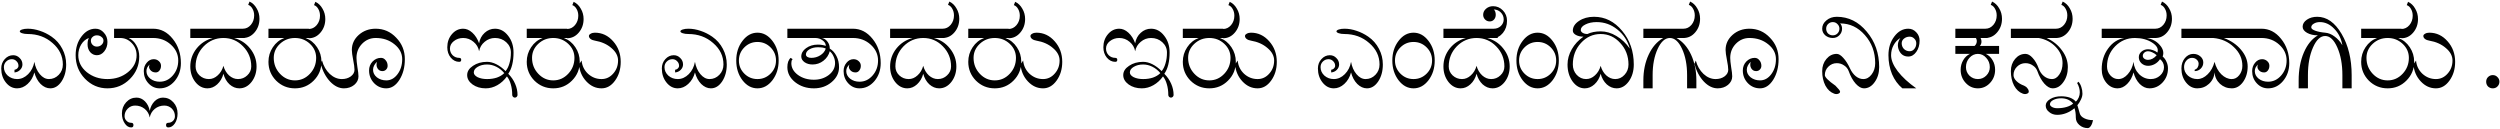 <svg width="1415" height="73" viewBox="0 0 1415 73" fill="none" xmlns="http://www.w3.org/2000/svg">
<path d="M0.7 38.75C0.7 36.7 1.35 34.95 2.65 33.5C4 32 5.6 31.25 7.45 31.25C8.9 31.25 10.125 31.775 11.125 32.825C12.175 33.825 12.7 35.05 12.7 36.5C12.7 37.65 12.25 38.675 11.35 39.575C10.5 40.425 9.45 40.9 8.2 41V39.5C8.85 39.4 9.375 39.15 9.775 38.75C10.225 38.3 10.45 37.8 10.45 37.25C10.45 36.2 10.075 35.325 9.325 34.625C8.625 33.875 7.75 33.5 6.7 33.5C5.45 33.5 4.375 33.95 3.475 34.85C2.625 35.7 2.2 36.75 2.2 38C2.2 39.85 2.925 41.45 4.375 42.8C5.875 44.1 7.65 44.75 9.7 44.75C12 44.75 14.075 43.825 15.925 41.975C17.775 40.125 18.95 37.8 19.45 35C19.95 37.8 20.975 40.125 22.525 41.975C24.075 43.825 25.8 44.75 27.7 44.75C29.85 44.75 31.7 43.95 33.25 42.35C34.8 40.75 35.575 38.8 35.575 36.5C35.575 31.75 33.625 27.7 29.725 24.35C25.875 20.95 21.2 19.25 15.7 19.25C14.45 19.25 13.375 19.1 12.475 18.8C11.625 18.5 11.2 18.15 11.2 17.75C11.2 17.35 11.625 17 12.475 16.7C13.375 16.4 14.45 16.25 15.7 16.25C18 16.25 20.3 16.65 22.6 17.45C24.9 18.2 27.1 19.3 29.2 20.75C31.8 22.55 33.825 24.85 35.275 27.65C36.725 30.4 37.45 33.35 37.45 36.5C37.45 40.25 36.575 43.45 34.825 46.1C33.075 48.7 30.95 50 28.45 50C26.5 50 24.675 49.175 22.975 47.525C21.325 45.825 20.15 43.65 19.45 41C18.75 43.65 17.475 45.825 15.625 47.525C13.825 49.175 11.85 50 9.7 50C7.2 50 5.075 48.9 3.325 46.7C1.575 44.5 0.7 41.85 0.7 38.75ZM51.439 23C51.439 23.95 51.764 24.75 52.414 25.4C53.064 26.05 53.864 26.375 54.814 26.375C55.864 26.375 56.739 26.05 57.439 25.4C58.189 24.75 58.564 23.95 58.564 23C58.564 22.15 58.189 21.45 57.439 20.9C56.739 20.3 55.864 20 54.814 20C53.864 20 53.064 20.3 52.414 20.9C51.764 21.45 51.439 22.15 51.439 23ZM77.314 31.25C77.314 28.55 76.389 26.25 74.539 24.35C72.739 22.45 70.539 21.5 67.939 21.5H72.064H64.564V16.25H72.064H72.439L72.814 21.5C74.664 22.35 76.114 23.725 77.164 25.625C78.264 27.525 78.814 29.65 78.814 32C78.814 36.95 77.039 41.2 73.489 44.75C69.989 48.25 65.764 50 60.814 50C55.864 50 51.614 48.175 48.064 44.525C44.564 40.875 42.814 36.45 42.814 31.25C42.814 27.1 43.914 23.575 46.114 20.675C48.314 17.725 50.964 16.25 54.064 16.25C55.914 16.25 57.489 17 58.789 18.5C60.139 19.95 60.814 21.7 60.814 23.75C60.814 25.8 60.214 27.575 59.014 29.075C57.864 30.525 56.464 31.25 54.814 31.25C53.364 31.25 52.114 30.675 51.064 29.525C50.064 28.325 49.564 26.9 49.564 25.25C49.564 24.45 49.614 23.75 49.714 23.15C49.864 22.5 50.064 21.95 50.314 21.5C48.514 22.15 47.064 23.375 45.964 25.175C44.864 26.975 44.314 29 44.314 31.25C44.314 35 45.914 38.2 49.114 40.85C52.364 43.45 56.264 44.75 60.814 44.75C65.364 44.75 69.239 43.45 72.439 40.85C75.689 38.2 77.314 35 77.314 31.25ZM70.133 16.25H86.633C90.983 16.25 94.683 18.15 97.733 21.95C100.833 25.75 102.383 30.35 102.383 35.75C102.383 39.7 101.208 43.075 98.858 45.875C96.508 48.625 93.683 50 90.383 50C87.883 50 85.758 49.05 84.008 47.15C82.258 45.25 81.383 42.95 81.383 40.25C81.383 38.4 81.933 36.825 83.033 35.525C84.133 34.175 85.458 33.5 87.008 33.5C88.158 33.5 89.133 33.875 89.933 34.625C90.733 35.325 91.133 36.2 91.133 37.25C91.133 38.3 90.833 39.2 90.233 39.95C89.683 40.65 88.983 41 88.133 41C86.783 41 85.733 40.5 84.983 39.5C84.233 38.5 84.158 37.5 84.758 36.5C84.158 37 83.683 37.575 83.333 38.225C83.033 38.875 82.883 39.55 82.883 40.25C82.883 41.9 83.608 43.325 85.058 44.525C86.558 45.675 88.333 46.25 90.383 46.25C93.283 46.25 95.758 45.075 97.808 42.725C99.858 40.375 100.883 37.55 100.883 34.25C100.883 30.75 99.483 27.75 96.683 25.25C93.933 22.75 90.583 21.5 86.633 21.5H70.133V16.25ZM69.007 64.25C69.007 61.75 69.807 59.625 71.407 57.875C73.007 56.125 74.957 55.25 77.257 55.25C79.057 55.25 80.657 55.95 82.057 57.35C83.457 58.8 84.357 60.6 84.757 62.75C85.157 60.6 86.057 58.8 87.457 57.35C88.857 55.95 90.457 55.25 92.257 55.25C94.557 55.25 96.507 56.125 98.107 57.875C99.707 59.625 100.507 61.75 100.507 64.25C100.507 66.4 100.007 68.25 99.007 69.8C97.957 71.35 96.707 72.125 95.257 72.125C94.407 72.125 93.982 71.675 93.982 70.775C93.982 69.925 94.407 69.5 95.257 69.5C96.307 69.5 97.207 69.125 97.957 68.375C98.657 67.675 99.007 66.8 99.007 65.75C99.007 64.1 98.432 62.675 97.282 61.475C96.082 60.325 94.657 59.75 93.007 59.75C90.957 59.75 89.157 60.375 87.607 61.625C86.057 62.925 85.107 64.55 84.757 66.5C84.407 64.55 83.457 62.925 81.907 61.625C80.357 60.375 78.557 59.75 76.507 59.75C74.857 59.75 73.457 60.325 72.307 61.475C71.107 62.675 70.507 64.1 70.507 65.75C70.507 66.8 70.882 67.675 71.632 68.375C72.332 69.125 73.207 69.5 74.257 69.5C75.107 69.5 75.532 69.925 75.532 70.775C75.532 71.675 75.107 72.125 74.257 72.125C72.807 72.125 71.582 71.35 70.582 69.8C69.532 68.25 69.007 66.4 69.007 64.25ZM107.707 37.625C107.707 33.875 108.882 30.5 111.232 27.5C113.632 24.5 116.707 22.5 120.457 21.5H115.207H107.707V16.25H115.207H138.457V21.5H132.457C136.207 22.5 139.257 24.5 141.607 27.5C144.007 30.5 145.207 33.875 145.207 37.625C145.207 41.025 144.257 43.95 142.357 46.4C140.457 48.8 138.157 50 135.457 50C133.457 50 131.607 49.25 129.907 47.75C128.257 46.2 127.107 44.2 126.457 41.75C125.807 44.2 124.632 46.2 122.932 47.75C121.282 49.25 119.457 50 117.457 50C114.757 50 112.457 48.8 110.557 46.4C108.657 43.95 107.707 41.025 107.707 37.625ZM110.707 37.625C110.707 39.575 111.432 41.25 112.882 42.65C114.382 44.05 116.157 44.75 118.207 44.75C120.057 44.75 121.732 44.05 123.232 42.65C124.782 41.25 125.857 39.45 126.457 37.25C127.057 39.45 128.107 41.25 129.607 42.65C131.157 44.05 132.857 44.75 134.707 44.75C136.757 44.75 138.507 44.05 139.957 42.65C141.457 41.25 142.207 39.575 142.207 37.625C142.207 33.175 140.657 29.375 137.557 26.225C134.507 23.075 130.807 21.5 126.457 21.5C122.107 21.5 118.382 23.075 115.282 26.225C112.232 29.375 110.707 33.175 110.707 37.625ZM143.857 8.75C143.857 7.3 143.532 6.025 142.882 4.925C142.282 3.825 141.482 3.1 140.482 2.75L141.232 0.875C142.932 1.675 144.282 2.975 145.282 4.775C146.332 6.525 146.857 8.475 146.857 10.625C146.857 13.625 145.932 16.2 144.082 18.35C142.282 20.45 140.082 21.5 137.482 21.5V16.25C139.232 16.25 140.732 15.525 141.982 14.075C143.232 12.575 143.857 10.8 143.857 8.75ZM151.945 35C151.945 31.95 152.77 29.2 154.42 26.75C156.07 24.25 158.245 22.5 160.945 21.5H159.445H151.945V16.25H159.445H174.82V21.5H172.945C175.645 22.5 177.82 24.25 179.47 26.75C181.12 29.2 181.945 31.95 181.945 35C181.945 39.15 180.47 42.7 177.52 45.65C174.62 48.55 171.095 50 166.945 50C162.795 50 159.245 48.55 156.295 45.65C153.395 42.7 151.945 39.15 151.945 35ZM154.945 32.75C154.945 36.25 156.12 39.25 158.47 41.75C160.82 44.25 163.645 45.5 166.945 45.5C170.245 45.5 173.07 44.25 175.42 41.75C177.77 39.25 178.945 36.25 178.945 32.75C178.945 29.65 177.77 27 175.42 24.8C173.07 22.6 170.245 21.5 166.945 21.5C163.645 21.5 160.82 22.6 158.47 24.8C156.12 27 154.945 29.65 154.945 32.75ZM181.12 8.9C181.12 7.45 180.795 6.175 180.145 5.075C179.545 3.975 178.745 3.25 177.745 2.9L178.495 1.025C180.195 1.825 181.545 3.125 182.545 4.925C183.595 6.675 184.12 8.625 184.12 10.775C184.12 13.775 183.195 16.35 181.345 18.5C179.545 20.6 177.345 21.65 174.745 21.65V16.4C176.495 16.4 177.995 15.675 179.245 14.225C180.495 12.725 181.12 10.95 181.12 8.9ZM181.519 36.125L182.269 34.25C183.119 37.35 184.569 39.875 186.619 41.825C188.719 43.775 191.019 44.75 193.519 44.75C195.469 44.75 197.144 44.25 198.544 43.25C199.944 42.2 200.644 40.95 200.644 39.5C200.644 38.25 200.394 36.375 199.894 33.875C199.394 31.375 199.144 29.5 199.144 28.25C199.144 24.95 200.444 22.125 203.044 19.775C205.694 17.425 208.894 16.25 212.644 16.25C217.194 16.25 221.069 17.95 224.269 21.35C227.519 24.7 229.144 28.75 229.144 33.5C229.144 38.05 228.119 41.95 226.069 45.2C224.019 48.4 221.544 50 218.644 50C215.944 50 213.644 49.025 211.744 47.075C209.844 45.075 208.894 42.675 208.894 39.875C208.894 37.925 209.544 36.25 210.844 34.85C212.194 33.45 213.794 32.75 215.644 32.75C216.694 32.75 217.569 33.2 218.269 34.1C219.019 34.95 219.394 36 219.394 37.25C219.394 38.1 219.094 38.825 218.494 39.425C217.944 39.975 217.244 40.25 216.394 40.25C215.194 40.25 214.269 39.7 213.619 38.6C213.019 37.5 212.944 36.3 213.394 35C212.694 35.6 212.144 36.3 211.744 37.1C211.344 37.85 211.144 38.65 211.144 39.5C211.144 41.15 211.869 42.575 213.319 43.775C214.819 44.925 216.594 45.5 218.644 45.5C221.144 45.5 223.269 44.325 225.019 41.975C226.769 39.625 227.644 36.8 227.644 33.5C227.644 30.2 226.169 27.375 223.219 25.025C220.319 22.675 216.794 21.5 212.644 21.5C209.644 21.5 207.069 22.6 204.919 24.8C202.819 27 201.769 29.65 201.769 32.75C201.769 33.95 201.944 35.7 202.294 38C202.694 40.3 202.894 42.05 202.894 43.25C202.894 45.1 202.094 46.7 200.494 48.05C198.894 49.35 196.944 50 194.644 50C191.894 50 189.294 48.725 186.844 46.175C184.394 43.575 182.619 40.225 181.519 36.125ZM253.166 26.75C253.166 23.85 254.041 21.375 255.791 19.325C257.541 17.275 259.666 16.25 262.166 16.25C263.966 16.25 265.691 17 267.341 18.5C268.991 20 270.266 22 271.166 24.5C271.566 22.1 272.616 20.125 274.316 18.575C276.016 17.025 277.966 16.25 280.166 16.25C283.066 16.25 285.541 17.575 287.591 20.225C289.641 22.825 290.666 26 290.666 29.75C290.666 32.25 290.416 34.525 289.916 36.575C289.416 38.625 288.666 40.35 287.666 41.75C289.366 43.45 290.666 45.35 291.566 47.45C292.466 49.5 292.916 51.6 292.916 53.75C292.916 54.15 292.766 54.5 292.466 54.8C292.166 55.1 291.816 55.25 291.416 55.25C291.016 55.25 290.666 55.1 290.366 54.8C290.066 54.5 289.916 54.15 289.916 53.75C289.916 51.5 289.641 49.475 289.091 47.675C288.591 45.875 287.866 44.4 286.916 43.25C285.416 45.35 283.616 47 281.516 48.2C279.416 49.4 277.216 50 274.916 50C272.016 50 269.541 49.275 267.491 47.825C265.441 46.325 264.416 44.55 264.416 42.5C264.416 40.45 265.516 38.7 267.716 37.25C269.916 35.75 272.566 35 275.666 35C277.366 35 279.116 35.45 280.916 36.35C282.716 37.25 284.466 38.55 286.166 40.25C287.116 39.1 287.841 37.625 288.341 35.825C288.891 34.025 289.166 32 289.166 29.75C289.166 27.45 288.291 25.5 286.541 23.9C284.791 22.3 282.666 21.5 280.166 21.5C277.966 21.5 276.016 22.225 274.316 23.675C272.616 25.075 271.566 26.85 271.166 29C270.766 26.85 269.716 25.075 268.016 23.675C266.316 22.225 264.366 21.5 262.166 21.5C260.116 21.5 258.341 22.1 256.841 23.3C255.391 24.45 254.666 25.85 254.666 27.5C254.666 28.95 255.166 30.2 256.166 31.25C257.216 32.25 258.466 32.75 259.916 32.75C260.666 32.75 261.041 33.125 261.041 33.875C261.041 34.625 260.666 35 259.916 35C258.066 35 256.466 34.2 255.116 32.6C253.816 31 253.166 29.05 253.166 26.75ZM268.166 41C268.166 42.05 268.891 42.95 270.341 43.7C271.841 44.4 273.616 44.75 275.666 44.75C277.716 44.75 279.566 44.475 281.216 43.925C282.916 43.325 284.316 42.475 285.416 41.375C284.116 39.825 282.616 38.625 280.916 37.775C279.216 36.925 277.466 36.5 275.666 36.5C273.616 36.5 271.841 36.95 270.341 37.85C268.891 38.7 268.166 39.75 268.166 41ZM298.137 35C298.137 31.95 298.962 29.2 300.612 26.75C302.262 24.25 304.437 22.5 307.137 21.5H305.637H298.137V16.25H305.637H321.012V21.5H319.137C321.837 22.5 324.012 24.25 325.662 26.75C327.312 29.2 328.137 31.95 328.137 35C328.137 39.15 326.662 42.7 323.712 45.65C320.812 48.55 317.287 50 313.137 50C308.987 50 305.437 48.55 302.487 45.65C299.587 42.7 298.137 39.15 298.137 35ZM301.137 32.75C301.137 36.25 302.312 39.25 304.662 41.75C307.012 44.25 309.837 45.5 313.137 45.5C316.437 45.5 319.262 44.25 321.612 41.75C323.962 39.25 325.137 36.25 325.137 32.75C325.137 29.65 323.962 27 321.612 24.8C319.262 22.6 316.437 21.5 313.137 21.5C309.837 21.5 307.012 22.6 304.662 24.8C302.312 27 301.137 29.65 301.137 32.75ZM327.312 8.9C327.312 7.45 326.987 6.175 326.337 5.075C325.737 3.975 324.937 3.25 323.937 2.9L324.687 1.025C326.387 1.825 327.737 3.125 328.737 4.925C329.787 6.675 330.312 8.625 330.312 10.775C330.312 13.775 329.387 16.35 327.537 18.5C325.737 20.6 323.537 21.65 320.937 21.65V16.4C322.687 16.4 324.187 15.675 325.437 14.225C326.687 12.725 327.312 10.95 327.312 8.9ZM327.701 36.5L329.201 34.25C329.451 37.2 330.651 39.7 332.801 41.75C335.001 43.75 337.551 44.75 340.451 44.75C343.051 44.75 345.251 43.725 347.051 41.675C348.901 39.625 349.826 37.15 349.826 34.25C349.826 31.65 348.576 29.3 346.076 27.2C343.626 25.05 340.501 23.65 336.701 23C335.701 22.85 334.876 22.525 334.226 22.025C333.626 21.525 333.326 20.975 333.326 20.375C333.326 19.875 333.651 19.45 334.301 19.1C334.951 18.7 335.751 18.5 336.701 18.5C340.751 18.5 344.201 20.125 347.051 23.375C349.901 26.575 351.326 30.45 351.326 35C351.326 39.15 350.251 42.7 348.101 45.65C346.001 48.55 343.451 50 340.451 50C337.201 50 334.351 48.7 331.901 46.1C329.451 43.5 328.051 40.3 327.701 36.5ZM374.601 38.75C374.601 36.7 375.251 34.95 376.551 33.5C377.901 32 379.501 31.25 381.351 31.25C382.801 31.25 384.026 31.775 385.026 32.825C386.076 33.825 386.601 35.05 386.601 36.5C386.601 37.65 386.151 38.675 385.251 39.575C384.401 40.425 383.351 40.9 382.101 41V39.5C382.751 39.4 383.276 39.15 383.676 38.75C384.126 38.3 384.351 37.8 384.351 37.25C384.351 36.2 383.976 35.325 383.226 34.625C382.526 33.875 381.651 33.5 380.601 33.5C379.351 33.5 378.276 33.95 377.376 34.85C376.526 35.7 376.101 36.75 376.101 38C376.101 39.85 376.826 41.45 378.276 42.8C379.776 44.1 381.551 44.75 383.601 44.75C385.901 44.75 387.976 43.825 389.826 41.975C391.676 40.125 392.851 37.8 393.351 35C393.851 37.8 394.876 40.125 396.426 41.975C397.976 43.825 399.701 44.75 401.601 44.75C403.751 44.75 405.601 43.95 407.151 42.35C408.701 40.75 409.476 38.8 409.476 36.5C409.476 31.75 407.526 27.7 403.626 24.35C399.776 20.95 395.101 19.25 389.601 19.25C388.351 19.25 387.276 19.1 386.376 18.8C385.526 18.5 385.101 18.15 385.101 17.75C385.101 17.35 385.526 17 386.376 16.7C387.276 16.4 388.351 16.25 389.601 16.25C391.901 16.25 394.201 16.65 396.501 17.45C398.801 18.2 401.001 19.3 403.101 20.75C405.701 22.55 407.726 24.85 409.176 27.65C410.626 30.4 411.351 33.35 411.351 36.5C411.351 40.25 410.476 43.45 408.726 46.1C406.976 48.7 404.851 50 402.351 50C400.401 50 398.576 49.175 396.876 47.525C395.226 45.825 394.051 43.65 393.351 41C392.651 43.65 391.376 45.825 389.526 47.525C387.726 49.175 385.751 50 383.601 50C381.101 50 378.976 48.9 377.226 46.7C375.476 44.5 374.601 41.85 374.601 38.75ZM416.716 34.25C416.716 29.9 417.891 26.2 420.241 23.15C422.591 20.05 425.416 18.5 428.716 18.5C432.016 18.5 434.841 20.05 437.191 23.15C439.541 26.2 440.716 29.9 440.716 34.25C440.716 38.6 439.541 42.325 437.191 45.425C434.841 48.475 432.016 50 428.716 50C425.416 50 422.591 48.475 420.241 45.425C417.891 42.325 416.716 38.6 416.716 34.25ZM418.216 34.25C418.216 37.15 419.241 39.625 421.291 41.675C423.341 43.725 425.816 44.75 428.716 44.75C431.616 44.75 434.091 43.725 436.141 41.675C438.191 39.625 439.216 37.15 439.216 34.25C439.216 31.35 438.191 28.875 436.141 26.825C434.091 24.775 431.616 23.75 428.716 23.75C425.816 23.75 423.341 24.775 421.291 26.825C419.241 28.875 418.216 31.35 418.216 34.25ZM456.146 30.875C456.146 31.375 456.421 31.825 456.971 32.225C457.571 32.575 458.296 32.75 459.146 32.75C461.046 32.75 462.746 32.275 464.246 31.325C465.796 30.375 466.846 29.1 467.396 27.5C466.546 27 465.046 26.75 462.896 26.75C461.046 26.75 459.446 27.15 458.096 27.95C456.796 28.75 456.146 29.725 456.146 30.875ZM461.396 21.5H453.146H445.646V16.25H453.146H468.296V21.5H465.146C466.446 21.75 467.521 22.45 468.371 23.6C469.221 24.7 469.646 26 469.646 27.5C471.246 28.45 472.521 29.875 473.471 31.775C474.421 33.625 474.896 35.7 474.896 38C474.896 41.3 473.496 44.125 470.696 46.475C467.946 48.825 464.596 50 460.646 50C456.496 50 452.946 48.825 449.996 46.475C447.096 44.125 445.646 41.3 445.646 38C445.646 36.85 445.796 35.825 446.096 34.925C446.446 33.975 446.921 33.25 447.521 32.75L448.646 33.5C448.396 33.7 448.196 34 448.046 34.4C447.946 34.8 447.896 35.25 447.896 35.75C447.896 38.35 449.146 40.575 451.646 42.425C454.146 44.225 457.146 45.125 460.646 45.125C463.946 45.125 466.771 44.225 469.121 42.425C471.471 40.575 472.646 38.35 472.646 35.75C472.646 34.4 472.371 33.15 471.821 32C471.321 30.8 470.596 29.8 469.646 29C469.046 31.2 467.846 33 466.046 34.4C464.246 35.8 462.196 36.5 459.896 36.5C458.146 36.5 456.646 36.075 455.396 35.225C454.146 34.325 453.521 33.25 453.521 32C453.521 30.15 454.421 28.575 456.221 27.275C458.071 25.925 460.296 25.25 462.896 25.25C463.846 25.25 464.696 25.325 465.446 25.475C466.196 25.575 466.846 25.75 467.396 26C467.396 24.75 466.796 23.7 465.596 22.85C464.446 21.95 463.046 21.5 461.396 21.5ZM466.227 16.25H482.727C487.077 16.25 490.777 18.15 493.827 21.95C496.927 25.75 498.477 30.35 498.477 35.75C498.477 39.7 497.302 43.075 494.952 45.875C492.602 48.625 489.777 50 486.477 50C483.977 50 481.852 49.05 480.102 47.15C478.352 45.25 477.477 42.95 477.477 40.25C477.477 38.4 478.027 36.825 479.127 35.525C480.227 34.175 481.552 33.5 483.102 33.5C484.252 33.5 485.227 33.875 486.027 34.625C486.827 35.325 487.227 36.2 487.227 37.25C487.227 38.3 486.927 39.2 486.327 39.95C485.777 40.65 485.077 41 484.227 41C482.877 41 481.827 40.5 481.077 39.5C480.327 38.5 480.252 37.5 480.852 36.5C480.252 37 479.777 37.575 479.427 38.225C479.127 38.875 478.977 39.55 478.977 40.25C478.977 41.9 479.702 43.325 481.152 44.525C482.652 45.675 484.427 46.25 486.477 46.25C489.377 46.25 491.852 45.075 493.902 42.725C495.952 40.375 496.977 37.55 496.977 34.25C496.977 30.75 495.577 27.75 492.777 25.25C490.027 22.75 486.677 21.5 482.727 21.5H466.227V16.25ZM503.801 37.625C503.801 33.875 504.976 30.5 507.326 27.5C509.726 24.5 512.801 22.5 516.551 21.5H511.301H503.801V16.25H511.301H534.551V21.5H528.551C532.301 22.5 535.351 24.5 537.701 27.5C540.101 30.5 541.301 33.875 541.301 37.625C541.301 41.025 540.351 43.95 538.451 46.4C536.551 48.8 534.251 50 531.551 50C529.551 50 527.701 49.25 526.001 47.75C524.351 46.2 523.201 44.2 522.551 41.75C521.901 44.2 520.726 46.2 519.026 47.75C517.376 49.25 515.551 50 513.551 50C510.851 50 508.551 48.8 506.651 46.4C504.751 43.95 503.801 41.025 503.801 37.625ZM506.801 37.625C506.801 39.575 507.526 41.25 508.976 42.65C510.476 44.05 512.251 44.75 514.301 44.75C516.151 44.75 517.826 44.05 519.326 42.65C520.876 41.25 521.951 39.45 522.551 37.25C523.151 39.45 524.201 41.25 525.701 42.65C527.251 44.05 528.951 44.75 530.801 44.75C532.851 44.75 534.601 44.05 536.051 42.65C537.551 41.25 538.301 39.575 538.301 37.625C538.301 33.175 536.751 29.375 533.651 26.225C530.601 23.075 526.901 21.5 522.551 21.5C518.201 21.5 514.476 23.075 511.376 26.225C508.326 29.375 506.801 33.175 506.801 37.625ZM539.951 8.75C539.951 7.3 539.626 6.025 538.976 4.925C538.376 3.825 537.576 3.1 536.576 2.75L537.326 0.875C539.026 1.675 540.376 2.975 541.376 4.775C542.426 6.525 542.951 8.475 542.951 10.625C542.951 13.625 542.026 16.2 540.176 18.35C538.376 20.45 536.176 21.5 533.576 21.5V16.25C535.326 16.25 536.826 15.525 538.076 14.075C539.326 12.575 539.951 10.8 539.951 8.75ZM548.039 35C548.039 31.95 548.864 29.2 550.514 26.75C552.164 24.25 554.339 22.5 557.039 21.5H555.539H548.039V16.25H555.539H570.914V21.5H569.039C571.739 22.5 573.914 24.25 575.564 26.75C577.214 29.2 578.039 31.95 578.039 35C578.039 39.15 576.564 42.7 573.614 45.65C570.714 48.55 567.189 50 563.039 50C558.889 50 555.339 48.55 552.389 45.65C549.489 42.7 548.039 39.15 548.039 35ZM551.039 32.75C551.039 36.25 552.214 39.25 554.564 41.75C556.914 44.25 559.739 45.5 563.039 45.5C566.339 45.5 569.164 44.25 571.514 41.75C573.864 39.25 575.039 36.25 575.039 32.75C575.039 29.65 573.864 27 571.514 24.8C569.164 22.6 566.339 21.5 563.039 21.5C559.739 21.5 556.914 22.6 554.564 24.8C552.214 27 551.039 29.65 551.039 32.75ZM577.214 8.9C577.214 7.45 576.889 6.175 576.239 5.075C575.639 3.975 574.839 3.25 573.839 2.9L574.589 1.025C576.289 1.825 577.639 3.125 578.639 4.925C579.689 6.675 580.214 8.625 580.214 10.775C580.214 13.775 579.289 16.35 577.439 18.5C575.639 20.6 573.439 21.65 570.839 21.65V16.4C572.589 16.4 574.089 15.675 575.339 14.225C576.589 12.725 577.214 10.95 577.214 8.9ZM577.604 36.5L579.104 34.25C579.354 37.2 580.554 39.7 582.704 41.75C584.904 43.75 587.454 44.75 590.354 44.75C592.954 44.75 595.154 43.725 596.954 41.675C598.804 39.625 599.729 37.15 599.729 34.25C599.729 31.65 598.479 29.3 595.979 27.2C593.529 25.05 590.404 23.65 586.604 23C585.604 22.85 584.779 22.525 584.129 22.025C583.529 21.525 583.229 20.975 583.229 20.375C583.229 19.875 583.554 19.45 584.204 19.1C584.854 18.7 585.654 18.5 586.604 18.5C590.654 18.5 594.104 20.125 596.954 23.375C599.804 26.575 601.229 30.45 601.229 35C601.229 39.15 600.154 42.7 598.004 45.65C595.904 48.55 593.354 50 590.354 50C587.104 50 584.254 48.7 581.804 46.1C579.354 43.5 577.954 40.3 577.604 36.5ZM624.504 26.75C624.504 23.85 625.379 21.375 627.129 19.325C628.879 17.275 631.004 16.25 633.504 16.25C635.304 16.25 637.029 17 638.679 18.5C640.329 20 641.604 22 642.504 24.5C642.904 22.1 643.954 20.125 645.654 18.575C647.354 17.025 649.304 16.25 651.504 16.25C654.404 16.25 656.879 17.575 658.929 20.225C660.979 22.825 662.004 26 662.004 29.75C662.004 32.25 661.754 34.525 661.254 36.575C660.754 38.625 660.004 40.35 659.004 41.75C660.704 43.45 662.004 45.35 662.904 47.45C663.804 49.5 664.254 51.6 664.254 53.75C664.254 54.15 664.104 54.5 663.804 54.8C663.504 55.1 663.154 55.25 662.754 55.25C662.354 55.25 662.004 55.1 661.704 54.8C661.404 54.5 661.254 54.15 661.254 53.75C661.254 51.5 660.979 49.475 660.429 47.675C659.929 45.875 659.204 44.4 658.254 43.25C656.754 45.35 654.954 47 652.854 48.2C650.754 49.4 648.554 50 646.254 50C643.354 50 640.879 49.275 638.829 47.825C636.779 46.325 635.754 44.55 635.754 42.5C635.754 40.45 636.854 38.7 639.054 37.25C641.254 35.75 643.904 35 647.004 35C648.704 35 650.454 35.45 652.254 36.35C654.054 37.25 655.804 38.55 657.504 40.25C658.454 39.1 659.179 37.625 659.679 35.825C660.229 34.025 660.504 32 660.504 29.75C660.504 27.45 659.629 25.5 657.879 23.9C656.129 22.3 654.004 21.5 651.504 21.5C649.304 21.5 647.354 22.225 645.654 23.675C643.954 25.075 642.904 26.85 642.504 29C642.104 26.85 641.054 25.075 639.354 23.675C637.654 22.225 635.704 21.5 633.504 21.5C631.454 21.5 629.679 22.1 628.179 23.3C626.729 24.45 626.004 25.85 626.004 27.5C626.004 28.95 626.504 30.2 627.504 31.25C628.554 32.25 629.804 32.75 631.254 32.75C632.004 32.75 632.379 33.125 632.379 33.875C632.379 34.625 632.004 35 631.254 35C629.404 35 627.804 34.2 626.454 32.6C625.154 31 624.504 29.05 624.504 26.75ZM639.504 41C639.504 42.05 640.229 42.95 641.679 43.7C643.179 44.4 644.954 44.75 647.004 44.75C649.054 44.75 650.904 44.475 652.554 43.925C654.254 43.325 655.654 42.475 656.754 41.375C655.454 39.825 653.954 38.625 652.254 37.775C650.554 36.925 648.804 36.5 647.004 36.5C644.954 36.5 643.179 36.95 641.679 37.85C640.229 38.7 639.504 39.75 639.504 41ZM669.474 35C669.474 31.95 670.299 29.2 671.949 26.75C673.599 24.25 675.774 22.5 678.474 21.5H676.974H669.474V16.25H676.974H692.349V21.5H690.474C693.174 22.5 695.349 24.25 696.999 26.75C698.649 29.2 699.474 31.95 699.474 35C699.474 39.15 697.999 42.7 695.049 45.65C692.149 48.55 688.624 50 684.474 50C680.324 50 676.774 48.55 673.824 45.65C670.924 42.7 669.474 39.15 669.474 35ZM672.474 32.75C672.474 36.25 673.649 39.25 675.999 41.75C678.349 44.25 681.174 45.5 684.474 45.5C687.774 45.5 690.599 44.25 692.949 41.75C695.299 39.25 696.474 36.25 696.474 32.75C696.474 29.65 695.299 27 692.949 24.8C690.599 22.6 687.774 21.5 684.474 21.5C681.174 21.5 678.349 22.6 675.999 24.8C673.649 27 672.474 29.65 672.474 32.75ZM698.649 8.9C698.649 7.45 698.324 6.175 697.674 5.075C697.074 3.975 696.274 3.25 695.274 2.9L696.024 1.025C697.724 1.825 699.074 3.125 700.074 4.925C701.124 6.675 701.649 8.625 701.649 10.775C701.649 13.775 700.724 16.35 698.874 18.5C697.074 20.6 694.874 21.65 692.274 21.65V16.4C694.024 16.4 695.524 15.675 696.774 14.225C698.024 12.725 698.649 10.95 698.649 8.9ZM699.039 36.5L700.539 34.25C700.789 37.2 701.989 39.7 704.139 41.75C706.339 43.75 708.889 44.75 711.789 44.75C714.389 44.75 716.589 43.725 718.389 41.675C720.239 39.625 721.164 37.15 721.164 34.25C721.164 31.65 719.914 29.3 717.414 27.2C714.964 25.05 711.839 23.65 708.039 23C707.039 22.85 706.214 22.525 705.564 22.025C704.964 21.525 704.664 20.975 704.664 20.375C704.664 19.875 704.989 19.45 705.639 19.1C706.289 18.7 707.089 18.5 708.039 18.5C712.089 18.5 715.539 20.125 718.389 23.375C721.239 26.575 722.664 30.45 722.664 35C722.664 39.15 721.589 42.7 719.439 45.65C717.339 48.55 714.789 50 711.789 50C708.539 50 705.689 48.7 703.239 46.1C700.789 43.5 699.389 40.3 699.039 36.5ZM745.939 38.75C745.939 36.7 746.589 34.95 747.889 33.5C749.239 32 750.839 31.25 752.689 31.25C754.139 31.25 755.364 31.775 756.364 32.825C757.414 33.825 757.939 35.05 757.939 36.5C757.939 37.65 757.489 38.675 756.589 39.575C755.739 40.425 754.689 40.9 753.439 41V39.5C754.089 39.4 754.614 39.15 755.014 38.75C755.464 38.3 755.689 37.8 755.689 37.25C755.689 36.2 755.314 35.325 754.564 34.625C753.864 33.875 752.989 33.5 751.939 33.5C750.689 33.5 749.614 33.95 748.714 34.85C747.864 35.7 747.439 36.75 747.439 38C747.439 39.85 748.164 41.45 749.614 42.8C751.114 44.1 752.889 44.75 754.939 44.75C757.239 44.75 759.314 43.825 761.164 41.975C763.014 40.125 764.189 37.8 764.689 35C765.189 37.8 766.214 40.125 767.764 41.975C769.314 43.825 771.039 44.75 772.939 44.75C775.089 44.75 776.939 43.95 778.489 42.35C780.039 40.75 780.814 38.8 780.814 36.5C780.814 31.75 778.864 27.7 774.964 24.35C771.114 20.95 766.439 19.25 760.939 19.25C759.689 19.25 758.614 19.1 757.714 18.8C756.864 18.5 756.439 18.15 756.439 17.75C756.439 17.35 756.864 17 757.714 16.7C758.614 16.4 759.689 16.25 760.939 16.25C763.239 16.25 765.539 16.65 767.839 17.45C770.139 18.2 772.339 19.3 774.439 20.75C777.039 22.55 779.064 24.85 780.514 27.65C781.964 30.4 782.689 33.35 782.689 36.5C782.689 40.25 781.814 43.45 780.064 46.1C778.314 48.7 776.189 50 773.689 50C771.739 50 769.914 49.175 768.214 47.525C766.564 45.825 765.389 43.65 764.689 41C763.989 43.65 762.714 45.825 760.864 47.525C759.064 49.175 757.089 50 754.939 50C752.439 50 750.314 48.9 748.564 46.7C746.814 44.5 745.939 41.85 745.939 38.75ZM788.054 34.25C788.054 29.9 789.229 26.2 791.579 23.15C793.929 20.05 796.754 18.5 800.054 18.5C803.354 18.5 806.179 20.05 808.529 23.15C810.879 26.2 812.054 29.9 812.054 34.25C812.054 38.6 810.879 42.325 808.529 45.425C806.179 48.475 803.354 50 800.054 50C796.754 50 793.929 48.475 791.579 45.425C789.229 42.325 788.054 38.6 788.054 34.25ZM789.554 34.25C789.554 37.15 790.579 39.625 792.629 41.675C794.679 43.725 797.154 44.75 800.054 44.75C802.954 44.75 805.429 43.725 807.479 41.675C809.529 39.625 810.554 37.15 810.554 34.25C810.554 31.35 809.529 28.875 807.479 26.825C805.429 24.775 802.954 23.75 800.054 23.75C797.154 23.75 794.679 24.775 792.629 26.825C790.579 28.875 789.554 31.35 789.554 34.25ZM816.984 37.625C816.984 33.875 818.159 30.5 820.509 27.5C822.909 24.5 825.984 22.5 829.734 21.5H824.484H816.984V16.25H824.484H847.734V21.5H841.734C845.484 22.5 848.534 24.5 850.884 27.5C853.284 30.5 854.484 33.875 854.484 37.625C854.484 41.025 853.534 43.95 851.634 46.4C849.734 48.8 847.434 50 844.734 50C842.734 50 840.884 49.25 839.184 47.75C837.534 46.2 836.384 44.2 835.734 41.75C835.084 44.2 833.909 46.2 832.209 47.75C830.559 49.25 828.734 50 826.734 50C824.034 50 821.734 48.8 819.834 46.4C817.934 43.95 816.984 41.025 816.984 37.625ZM819.984 37.625C819.984 39.575 820.709 41.25 822.159 42.65C823.659 44.05 825.434 44.75 827.484 44.75C829.334 44.75 831.009 44.05 832.509 42.65C834.059 41.25 835.134 39.45 835.734 37.25C836.334 39.45 837.384 41.25 838.884 42.65C840.434 44.05 842.134 44.75 843.984 44.75C846.034 44.75 847.784 44.05 849.234 42.65C850.734 41.25 851.484 39.575 851.484 37.625C851.484 33.175 849.934 29.375 846.834 26.225C843.784 23.075 840.084 21.5 835.734 21.5C831.384 21.5 827.659 23.075 824.559 26.225C821.509 29.375 819.984 33.175 819.984 37.625ZM839.468 8.375C839.468 7.025 840.018 5.875 841.118 4.925C842.218 3.975 843.543 3.5 845.093 3.5C847.243 3.5 849.093 4.3 850.643 5.9C852.193 7.5 852.968 9.45 852.968 11.75C852.968 14.45 852.193 16.75 850.643 18.65C849.093 20.55 847.243 21.5 845.093 21.5H844.343V16.25H845.468C847.018 16.25 848.343 15.75 849.443 14.75C850.543 13.7 851.093 12.45 851.093 11C851.093 9.45 850.543 8.125 849.443 7.025C848.343 5.925 847.018 5.375 845.468 5.375C845.818 5.625 846.093 6.025 846.293 6.575C846.493 7.075 846.593 7.675 846.593 8.375C846.593 9.425 846.268 10.325 845.618 11.075C844.968 11.775 844.168 12.125 843.218 12.125C842.168 12.125 841.293 11.775 840.593 11.075C839.843 10.325 839.468 9.425 839.468 8.375ZM858.293 34.25C858.293 29.9 859.468 26.2 861.818 23.15C864.168 20.05 866.993 18.5 870.293 18.5C873.593 18.5 876.418 20.05 878.768 23.15C881.118 26.2 882.293 29.9 882.293 34.25C882.293 38.6 881.118 42.325 878.768 45.425C876.418 48.475 873.593 50 870.293 50C866.993 50 864.168 48.475 861.818 45.425C859.468 42.325 858.293 38.6 858.293 34.25ZM859.793 34.25C859.793 37.15 860.818 39.625 862.868 41.675C864.918 43.725 867.393 44.75 870.293 44.75C873.193 44.75 875.668 43.725 877.718 41.675C879.768 39.625 880.793 37.15 880.793 34.25C880.793 31.35 879.768 28.875 877.718 26.825C875.668 24.775 873.193 23.75 870.293 23.75C867.393 23.75 864.918 24.775 862.868 26.825C860.818 28.875 859.793 31.35 859.793 34.25ZM890.223 36.5C890.223 38.8 890.948 40.75 892.398 42.35C893.898 43.95 895.673 44.75 897.723 44.75C899.573 44.75 901.248 44.05 902.748 42.65C904.298 41.25 905.373 39.45 905.973 37.25C906.573 39.45 907.623 41.25 909.123 42.65C910.673 44.05 912.373 44.75 914.223 44.75C916.273 44.75 918.023 43.95 919.473 42.35C920.973 40.75 921.723 38.8 921.723 36.5C921.723 31.75 920.173 27.7 917.073 24.35C914.023 20.95 910.323 19.25 905.973 19.25C901.623 19.25 897.898 20.95 894.798 24.35C891.748 27.7 890.223 31.75 890.223 36.5ZM887.223 36.5C887.223 33.55 888.023 30.675 889.623 27.875C891.223 25.075 893.423 22.7 896.223 20.75C894.573 20.75 893.148 20.425 891.948 19.775C890.798 19.125 890.223 18.325 890.223 17.375C890.223 15.225 891.398 13.375 893.748 11.825C896.098 10.275 898.923 9.5 902.223 9.5C908.423 9.5 913.723 12.15 918.123 17.45C922.523 22.7 924.723 29.05 924.723 36.5C924.723 40.25 923.773 43.45 921.873 46.1C919.973 48.7 917.673 50 914.973 50C912.973 50 911.123 49.25 909.423 47.75C907.773 46.2 906.623 44.2 905.973 41.75C905.323 44.2 904.148 46.2 902.448 47.75C900.798 49.25 898.973 50 896.973 50C894.273 50 891.973 48.7 890.073 46.1C888.173 43.45 887.223 40.25 887.223 36.5ZM894.723 17C894.723 17.6 895.073 18.125 895.773 18.575C896.523 19.025 897.423 19.25 898.473 19.25C899.523 18.75 900.673 18.375 901.923 18.125C903.223 17.875 904.573 17.75 905.973 17.75C909.023 17.75 911.998 18.625 914.898 20.375C917.798 22.075 920.323 24.45 922.473 27.5C921.273 23.1 918.923 19.5 915.423 16.7C911.973 13.9 908.073 12.5 903.723 12.5C901.223 12.5 899.098 12.95 897.348 13.85C895.598 14.7 894.723 15.75 894.723 17ZM930.143 45.5C930.143 40.1 931.143 35.25 933.143 30.95C935.143 26.65 937.893 23.5 941.393 21.5H937.643H930.143V16.25H937.643H953.393V21.5H948.893C952.393 23.5 955.143 26.65 957.143 30.95C959.143 35.25 960.143 40.1 960.143 45.5V50H954.893V42.5C954.893 36.7 953.943 31.75 952.043 27.65C950.143 23.55 947.843 21.5 945.143 21.5C942.443 21.5 940.143 23.55 938.243 27.65C936.343 31.75 935.393 36.7 935.393 42.5V50H930.143V45.5ZM959.243 8.75C959.243 7.3 958.918 6.025 958.268 4.925C957.668 3.825 956.868 3.1 955.868 2.75L956.618 0.875C958.318 1.675 959.668 2.975 960.668 4.775C961.718 6.525 962.243 8.475 962.243 10.625C962.243 13.625 961.318 16.2 959.468 18.35C957.668 20.45 955.468 21.5 952.868 21.5V16.25C954.618 16.25 956.118 15.525 957.368 14.075C958.618 12.575 959.243 10.8 959.243 8.75ZM959.058 36.125L959.808 34.25C960.658 37.35 962.108 39.875 964.158 41.825C966.258 43.775 968.558 44.75 971.058 44.75C973.008 44.75 974.683 44.25 976.083 43.25C977.483 42.2 978.183 40.95 978.183 39.5C978.183 38.25 977.933 36.375 977.433 33.875C976.933 31.375 976.683 29.5 976.683 28.25C976.683 24.95 977.983 22.125 980.583 19.775C983.233 17.425 986.433 16.25 990.183 16.25C994.733 16.25 998.608 17.95 1001.81 21.35C1005.06 24.7 1006.68 28.75 1006.68 33.5C1006.68 38.05 1005.66 41.95 1003.61 45.2C1001.56 48.4 999.083 50 996.183 50C993.483 50 991.183 49.025 989.283 47.075C987.383 45.075 986.433 42.675 986.433 39.875C986.433 37.925 987.083 36.25 988.383 34.85C989.733 33.45 991.333 32.75 993.183 32.75C994.233 32.75 995.108 33.2 995.808 34.1C996.558 34.95 996.933 36 996.933 37.25C996.933 38.1 996.633 38.825 996.033 39.425C995.483 39.975 994.783 40.25 993.933 40.25C992.733 40.25 991.808 39.7 991.158 38.6C990.558 37.5 990.483 36.3 990.933 35C990.233 35.6 989.683 36.3 989.283 37.1C988.883 37.85 988.683 38.65 988.683 39.5C988.683 41.15 989.408 42.575 990.858 43.775C992.358 44.925 994.133 45.5 996.183 45.5C998.683 45.5 1000.81 44.325 1002.56 41.975C1004.31 39.625 1005.18 36.8 1005.18 33.5C1005.18 30.2 1003.71 27.375 1000.76 25.025C997.858 22.675 994.333 21.5 990.183 21.5C987.183 21.5 984.608 22.6 982.458 24.8C980.358 27 979.308 29.65 979.308 32.75C979.308 33.95 979.483 35.7 979.833 38C980.233 40.3 980.433 42.05 980.433 43.25C980.433 45.1 979.633 46.7 978.033 48.05C976.433 49.35 974.483 50 972.183 50C969.433 50 966.833 48.725 964.383 46.175C961.933 43.575 960.158 40.225 959.058 36.125ZM1061.36 35.75C1061.36 29.55 1059.41 24.25 1055.51 19.85C1051.66 15.45 1046.99 13.25 1041.49 13.25C1041.84 13.55 1042.11 13.975 1042.31 14.525C1042.51 15.025 1042.61 15.6 1042.61 16.25C1042.61 17.7 1042.09 18.95 1041.04 20C1040.04 21 1038.81 21.5 1037.36 21.5C1035.71 21.5 1034.29 21 1033.09 20C1031.94 18.95 1031.36 17.7 1031.36 16.25C1031.36 14.4 1032.16 12.825 1033.76 11.525C1035.36 10.175 1037.31 9.5 1039.61 9.5C1046.26 9.5 1051.91 12.3 1056.56 17.9C1061.26 23.45 1063.61 30.15 1063.61 38C1063.61 41.3 1062.76 44.125 1061.06 46.475C1059.41 48.825 1057.39 50 1054.99 50C1053.49 50 1051.94 49.125 1050.34 47.375C1048.74 45.575 1047.41 43.2 1046.36 40.25C1045.86 38.9 1044.99 37.825 1043.74 37.025C1042.54 36.175 1041.16 35.75 1039.61 35.75C1037.76 35.75 1036.16 36.425 1034.81 37.775C1033.51 39.075 1032.86 40.65 1032.86 42.5C1032.86 43.7 1034.86 45.7 1038.86 48.5C1040.61 50.25 1041.49 51.375 1041.49 51.875C1041.49 52.425 1041.11 52.825 1040.36 53.075C1039.66 53.325 1038.91 53.3 1038.11 53C1036.06 52.25 1034.41 50.725 1033.16 48.425C1031.96 46.075 1031.36 43.35 1031.36 40.25C1031.36 37.55 1032.16 35.25 1033.76 33.35C1035.36 31.45 1037.31 30.5 1039.61 30.5C1040.71 30.5 1041.94 31.25 1043.29 32.75C1044.69 34.25 1045.96 36.25 1047.11 38.75C1047.96 40.6 1049.06 42.075 1050.41 43.175C1051.76 44.225 1053.16 44.75 1054.61 44.75C1056.46 44.75 1058.04 43.875 1059.34 42.125C1060.69 40.375 1061.36 38.25 1061.36 35.75ZM1033.61 16.25C1033.61 17.3 1033.96 18.2 1034.66 18.95C1035.41 19.65 1036.31 20 1037.36 20C1038.41 20 1039.29 19.65 1039.99 18.95C1040.74 18.2 1041.11 17.3 1041.11 16.25C1041.11 15.2 1040.74 14.325 1039.99 13.625C1039.29 12.875 1038.41 12.5 1037.36 12.5C1036.31 12.5 1035.41 12.875 1034.66 13.625C1033.96 14.325 1033.61 15.2 1033.61 16.25ZM1076.36 24.5C1076.36 25.75 1076.79 26.825 1077.64 27.725C1078.54 28.575 1079.61 29 1080.86 29C1081.91 29 1082.79 28.575 1083.49 27.725C1084.24 26.825 1084.61 25.75 1084.61 24.5C1084.61 23.45 1084.24 22.575 1083.49 21.875C1082.79 21.125 1081.91 20.75 1080.86 20.75C1079.61 20.75 1078.54 21.125 1077.64 21.875C1076.79 22.575 1076.36 23.45 1076.36 24.5ZM1068.86 31.25C1068.86 27.1 1069.96 23.575 1072.16 20.675C1074.36 17.725 1077.01 16.25 1080.11 16.25C1081.86 16.25 1083.36 16.925 1084.61 18.275C1085.86 19.575 1086.49 21.15 1086.49 23C1086.49 25.5 1085.86 27.625 1084.61 29.375C1083.36 31.125 1081.86 32 1080.11 32C1077.61 32 1075.84 30.8 1074.79 28.4C1073.79 26 1074.06 23.7 1075.61 21.5C1074.01 22.45 1072.74 23.8 1071.79 25.55C1070.84 27.25 1070.36 29.15 1070.36 31.25C1070.36 34 1071.61 37.025 1074.11 40.325C1076.66 43.625 1080.16 46.85 1084.61 50H1076.74C1074.24 47.9 1072.29 45.225 1070.89 41.975C1069.54 38.675 1068.86 35.1 1068.86 31.25ZM1112.73 38C1112.73 39.85 1113.38 41.45 1114.68 42.8C1116.03 44.1 1117.63 44.75 1119.48 44.75C1121.33 44.75 1122.91 44.1 1124.21 42.8C1125.56 41.45 1126.23 39.85 1126.23 38C1126.23 35.95 1125.56 34.2 1124.21 32.75C1122.91 31.25 1121.33 30.5 1119.48 30.5C1117.63 30.5 1116.03 31.25 1114.68 32.75C1113.38 34.2 1112.73 35.95 1112.73 38ZM1106.73 26H1117.61C1118.26 25.45 1118.66 24.75 1118.81 23.9C1118.96 23.05 1118.81 22.25 1118.36 21.5H1114.23H1106.73V16.25H1114.23H1124.96V21.5H1120.98C1121.38 22.2 1121.56 22.975 1121.51 23.825C1121.46 24.625 1121.16 25.35 1120.61 26H1131.48V30.5H1123.98C1125.58 31.25 1126.86 32.45 1127.81 34.1C1128.76 35.7 1129.23 37.5 1129.23 39.5C1129.23 42.4 1128.28 44.875 1126.38 46.925C1124.48 48.975 1122.18 50 1119.48 50C1116.78 50 1114.48 48.975 1112.58 46.925C1110.68 44.875 1109.73 42.4 1109.73 39.5C1109.73 37.5 1110.21 35.7 1111.16 34.1C1112.11 32.45 1113.38 31.25 1114.98 30.5H1106.73V26ZM1130.13 8.75C1130.13 7.3 1129.81 6.025 1129.16 4.925C1128.56 3.825 1127.76 3.1 1126.76 2.75L1127.51 0.875C1129.21 1.675 1130.56 2.975 1131.56 4.775C1132.61 6.525 1133.13 8.475 1133.13 10.625C1133.13 13.625 1132.21 16.2 1130.36 18.35C1128.56 20.45 1126.36 21.5 1123.76 21.5V16.25C1125.51 16.25 1127.01 15.525 1128.26 14.075C1129.51 12.575 1130.13 10.8 1130.13 8.75ZM1167.4 35.75C1167.4 32.3 1166.13 29.25 1163.58 26.6C1161.03 23.9 1157.8 22.2 1153.9 21.5H1145.65H1138.15V16.25H1145.65H1164.18V21.5H1158.4C1162.05 23.2 1164.95 25.55 1167.1 28.55C1169.3 31.5 1170.4 34.65 1170.4 38C1170.4 41.3 1169.55 44.125 1167.85 46.475C1166.2 48.825 1164.18 50 1161.78 50C1160.28 50 1158.73 49.125 1157.13 47.375C1155.53 45.575 1154.2 43.2 1153.15 40.25C1152.65 38.9 1151.78 37.825 1150.53 37.025C1149.33 36.175 1147.95 35.75 1146.4 35.75C1144.55 35.75 1142.95 36.425 1141.6 37.775C1140.3 39.075 1139.65 40.65 1139.65 42.5C1139.65 43.65 1140.2 44.775 1141.3 45.875C1142.4 46.975 1143.85 47.85 1145.65 48.5C1146.45 48.85 1147.08 49.35 1147.53 50C1148.03 50.6 1148.28 51.225 1148.28 51.875C1148.28 52.425 1147.9 52.825 1147.15 53.075C1146.45 53.325 1145.7 53.3 1144.9 53C1142.85 52.25 1141.2 50.725 1139.95 48.425C1138.75 46.075 1138.15 43.35 1138.15 40.25C1138.15 37.55 1138.95 35.25 1140.55 33.35C1142.15 31.45 1144.1 30.5 1146.4 30.5C1147.75 30.5 1149.1 31.25 1150.45 32.75C1151.85 34.25 1153 36.25 1153.9 38.75C1154.55 40.55 1155.55 42 1156.9 43.1C1158.3 44.2 1159.8 44.75 1161.4 44.75C1163.05 44.75 1164.45 43.875 1165.6 42.125C1166.8 40.375 1167.4 38.25 1167.4 35.75ZM1170.1 8.75C1170.1 7.3 1169.78 6.025 1169.13 4.925C1168.53 3.825 1167.73 3.1 1166.73 2.75L1167.48 0.875C1169.18 1.675 1170.53 2.975 1171.53 4.775C1172.58 6.525 1173.1 8.475 1173.1 10.625C1173.1 13.625 1172.18 16.2 1170.33 18.35C1168.53 20.45 1166.33 21.5 1163.73 21.5V16.25C1165.48 16.25 1166.98 15.525 1168.23 14.075C1169.48 12.575 1170.1 10.8 1170.1 8.75ZM1157.88 59.75C1157.88 58.3 1158.76 57.05 1160.51 56C1162.21 55 1164.26 54.5 1166.66 54.5C1168.46 54.5 1170.08 54.75 1171.53 55.25C1172.98 55.8 1174.11 56.55 1174.91 57.5C1175.61 56.9 1176.16 56.125 1176.56 55.175C1176.96 54.275 1177.16 53.3 1177.16 52.25C1177.16 51.4 1177.03 50.525 1176.78 49.625C1176.53 48.725 1176.16 47.85 1175.66 47L1176.41 46.25C1177.16 47.1 1177.71 48.125 1178.06 49.325C1178.46 50.475 1178.66 51.7 1178.66 53C1178.66 54.05 1178.38 55.15 1177.83 56.3C1177.33 57.45 1176.61 58.6 1175.66 59.75C1175.56 58.65 1176.06 60.15 1177.16 64.25C1177.46 65.35 1178.31 66.25 1179.71 66.95C1181.11 67.65 1182.76 68 1184.66 68C1184.41 69.3 1184.01 70.375 1183.46 71.225C1182.91 72.075 1182.31 72.5 1181.66 72.5C1179.81 72.5 1178.21 71.9 1176.86 70.7C1175.56 69.55 1174.91 68.15 1174.91 66.5C1174.91 64.35 1174.66 62.6 1174.16 61.25C1172.71 62.45 1171.16 63.375 1169.51 64.025C1167.81 64.675 1166.11 65 1164.41 65C1162.61 65 1161.08 64.475 1159.83 63.425C1158.53 62.425 1157.88 61.2 1157.88 59.75ZM1160.28 59C1160.28 59.6 1160.68 60.125 1161.48 60.575C1162.28 61.025 1163.26 61.25 1164.41 61.25C1166.31 61.25 1168.03 61.025 1169.58 60.575C1171.13 60.125 1172.41 59.475 1173.41 58.625C1172.61 57.675 1171.63 56.925 1170.48 56.375C1169.28 55.875 1168.01 55.625 1166.66 55.625C1164.91 55.625 1163.41 55.95 1162.16 56.6C1160.91 57.25 1160.28 58.05 1160.28 59ZM1189.57 39.125C1189.57 34.675 1190.77 30.8 1193.17 27.5C1195.57 24.15 1198.62 22.15 1202.32 21.5H1197.07H1189.57V16.25H1197.07H1220.32V21.5H1215.07C1218.22 22.05 1220.69 23.4 1222.49 25.55C1224.34 27.65 1224.87 29.8 1224.07 32C1225.02 32.8 1225.74 33.8 1226.24 35C1226.79 36.15 1227.07 37.4 1227.07 38.75C1227.07 41.85 1226.04 44.5 1223.99 46.7C1221.94 48.9 1219.47 50 1216.57 50C1214.62 50 1212.79 49.175 1211.09 47.525C1209.44 45.825 1208.27 43.65 1207.57 41C1206.87 43.65 1205.67 45.825 1203.97 47.525C1202.32 49.175 1200.52 50 1198.57 50C1196.07 50 1193.94 48.95 1192.19 46.85C1190.44 44.7 1189.57 42.125 1189.57 39.125ZM1192.57 37.625C1192.57 39.575 1193.19 41.25 1194.44 42.65C1195.69 44.05 1197.19 44.75 1198.94 44.75C1200.94 44.75 1202.74 43.825 1204.34 41.975C1205.99 40.125 1207.07 37.8 1207.57 35C1207.82 37.75 1208.87 40.075 1210.72 41.975C1212.62 43.825 1214.82 44.75 1217.32 44.75C1219.37 44.75 1221.12 44.1 1222.57 42.8C1224.07 41.45 1224.82 39.85 1224.82 38C1224.82 37.1 1224.62 36.25 1224.22 35.45C1223.82 34.65 1223.27 34 1222.57 33.5C1221.77 34.7 1220.77 35.625 1219.57 36.275C1218.37 36.925 1217.12 37.25 1215.82 37.25C1214.37 37.25 1213.12 36.775 1212.07 35.825C1211.07 34.875 1210.57 33.725 1210.57 32.375C1210.57 31.125 1211.07 30.075 1212.07 29.225C1213.12 28.325 1214.37 27.875 1215.82 27.875C1216.77 27.875 1217.69 28.05 1218.59 28.4C1219.54 28.7 1220.37 29.15 1221.07 29.75C1221.82 27.75 1220.84 25.875 1218.14 24.125C1215.44 22.375 1212.17 21.5 1208.32 21.5C1203.97 21.5 1200.24 23.075 1197.14 26.225C1194.09 29.375 1192.57 33.175 1192.57 37.625ZM1212.82 31.625C1212.82 32.225 1213.09 32.75 1213.64 33.2C1214.24 33.65 1214.97 33.875 1215.82 33.875C1216.67 33.875 1217.52 33.65 1218.37 33.2C1219.22 32.75 1219.99 32.1 1220.69 31.25C1219.84 30.5 1218.99 29.95 1218.14 29.6C1217.29 29.2 1216.52 29 1215.82 29C1214.97 29 1214.24 29.275 1213.64 29.825C1213.09 30.325 1212.82 30.925 1212.82 31.625ZM1226.32 8.75C1226.32 7.3 1225.99 6.025 1225.34 4.925C1224.74 3.825 1223.94 3.1 1222.94 2.75L1223.69 0.875C1225.39 1.675 1226.74 2.975 1227.74 4.775C1228.79 6.525 1229.32 8.475 1229.32 10.625C1229.32 13.625 1228.39 16.2 1226.54 18.35C1224.74 20.45 1222.54 21.5 1219.94 21.5V16.25C1221.69 16.25 1223.19 15.525 1224.44 14.075C1225.69 12.575 1226.32 10.8 1226.32 8.75ZM1263.18 44.75C1264.83 44.75 1266.23 44.025 1267.38 42.575C1268.58 41.075 1269.18 39.3 1269.18 37.25C1269.18 33.2 1267.58 29.675 1264.38 26.675C1261.23 23.625 1257.33 21.9 1252.68 21.5H1242.18H1234.68V16.25H1242.18H1265.43V21.5H1258.68C1262.73 23 1265.98 25.225 1268.43 28.175C1270.93 31.125 1272.18 34.275 1272.18 37.625C1272.18 41.025 1271.31 43.95 1269.56 46.4C1267.81 48.8 1265.68 50 1263.18 50C1260.63 50 1258.41 49.15 1256.51 47.45C1254.66 45.7 1253.63 43.55 1253.43 41C1253.23 43.55 1252.18 45.7 1250.28 47.45C1248.43 49.15 1246.23 50 1243.68 50C1241.18 50 1239.06 48.9 1237.31 46.7C1235.56 44.5 1234.68 41.85 1234.68 38.75C1234.68 36.45 1235.33 34.5 1236.63 32.9C1237.98 31.3 1239.58 30.5 1241.43 30.5C1242.98 30.5 1244.31 30.975 1245.41 31.925C1246.51 32.875 1247.06 34.025 1247.06 35.375C1247.06 36.725 1246.58 37.875 1245.63 38.825C1244.68 39.775 1243.53 40.25 1242.18 40.25V39.5C1242.88 39.25 1243.43 38.825 1243.83 38.225C1244.23 37.575 1244.43 36.875 1244.43 36.125C1244.43 35.175 1244.06 34.375 1243.31 33.725C1242.61 33.075 1241.73 32.75 1240.68 32.75C1239.43 32.75 1238.36 33.275 1237.46 34.325C1236.61 35.325 1236.18 36.55 1236.18 38C1236.18 39.85 1236.91 41.45 1238.36 42.8C1239.86 44.1 1241.63 44.75 1243.68 44.75C1245.78 44.75 1247.73 43.85 1249.53 42.05C1251.38 40.25 1252.68 37.9 1253.43 35C1254.18 37.9 1255.46 40.25 1257.26 42.05C1259.11 43.85 1261.08 44.75 1263.18 44.75ZM1263.47 16.25H1279.97C1284.32 16.25 1288.02 18.15 1291.07 21.95C1294.17 25.75 1295.72 30.35 1295.72 35.75C1295.72 39.7 1294.54 43.075 1292.19 45.875C1289.84 48.625 1287.02 50 1283.72 50C1281.22 50 1279.09 49.05 1277.34 47.15C1275.59 45.25 1274.72 42.95 1274.72 40.25C1274.72 38.4 1275.27 36.825 1276.37 35.525C1277.47 34.175 1278.79 33.5 1280.34 33.5C1281.49 33.5 1282.47 33.875 1283.27 34.625C1284.07 35.325 1284.47 36.2 1284.47 37.25C1284.47 38.3 1284.17 39.2 1283.57 39.95C1283.02 40.65 1282.32 41 1281.47 41C1280.12 41 1279.07 40.5 1278.32 39.5C1277.57 38.5 1277.49 37.5 1278.09 36.5C1277.49 37 1277.02 37.575 1276.67 38.225C1276.37 38.875 1276.22 39.55 1276.22 40.25C1276.22 41.9 1276.94 43.325 1278.39 44.525C1279.89 45.675 1281.67 46.25 1283.72 46.25C1286.62 46.25 1289.09 45.075 1291.14 42.725C1293.19 40.375 1294.22 37.55 1294.22 34.25C1294.22 30.75 1292.82 27.75 1290.02 25.25C1287.27 22.75 1283.92 21.5 1279.97 21.5H1263.47V16.25ZM1301.04 45.5C1301.04 39.55 1302.02 34.3 1303.97 29.75C1305.92 25.2 1308.57 21.95 1311.92 20C1309.52 20 1307.47 19.525 1305.77 18.575C1304.12 17.625 1303.29 16.475 1303.29 15.125C1303.29 13.575 1304.09 12.25 1305.69 11.15C1307.29 10.05 1309.24 9.5 1311.54 9.5C1316.94 9.5 1321.54 12.725 1325.34 19.175C1329.14 25.625 1331.04 33.4 1331.04 42.5V50H1325.79V42.5C1325.79 36.4 1324.84 31.2 1322.94 26.9C1321.04 22.55 1318.74 20.375 1316.04 20.375C1313.34 20.375 1311.04 22.55 1309.14 26.9C1307.24 31.2 1306.29 36.4 1306.29 42.5V50H1301.04V45.5ZM1308.17 15.5C1308.17 16.2 1308.92 16.825 1310.42 17.375C1311.92 17.925 1313.79 18.3 1316.04 18.5C1317.89 18.65 1319.67 19.375 1321.37 20.675C1323.12 21.925 1324.59 23.575 1325.79 25.625C1325.14 21.825 1323.59 18.7 1321.14 16.25C1318.74 13.75 1316.04 12.5 1313.04 12.5C1311.69 12.5 1310.54 12.8 1309.59 13.4C1308.64 13.95 1308.17 14.65 1308.17 15.5ZM1336.42 35C1336.42 31.95 1337.24 29.2 1338.89 26.75C1340.54 24.25 1342.72 22.5 1345.42 21.5H1343.92H1336.42V16.25H1343.92H1359.29V21.5H1357.42C1360.12 22.5 1362.29 24.25 1363.94 26.75C1365.59 29.2 1366.42 31.95 1366.42 35C1366.42 39.15 1364.94 42.7 1361.99 45.65C1359.09 48.55 1355.57 50 1351.42 50C1347.27 50 1343.72 48.55 1340.77 45.65C1337.87 42.7 1336.42 39.15 1336.42 35ZM1339.42 32.75C1339.42 36.25 1340.59 39.25 1342.94 41.75C1345.29 44.25 1348.12 45.5 1351.42 45.5C1354.72 45.5 1357.54 44.25 1359.89 41.75C1362.24 39.25 1363.42 36.25 1363.42 32.75C1363.42 29.65 1362.24 27 1359.89 24.8C1357.54 22.6 1354.72 21.5 1351.42 21.5C1348.12 21.5 1345.29 22.6 1342.94 24.8C1340.59 27 1339.42 29.65 1339.42 32.75ZM1365.59 8.9C1365.59 7.45 1365.27 6.175 1364.62 5.075C1364.02 3.975 1363.22 3.25 1362.22 2.9L1362.97 1.025C1364.67 1.825 1366.02 3.125 1367.02 4.925C1368.07 6.675 1368.59 8.625 1368.59 10.775C1368.59 13.775 1367.67 16.35 1365.82 18.5C1364.02 20.6 1361.82 21.65 1359.22 21.65V16.4C1360.97 16.4 1362.47 15.675 1363.72 14.225C1364.97 12.725 1365.59 10.95 1365.59 8.9ZM1365.98 36.5L1367.48 34.25C1367.73 37.2 1368.93 39.7 1371.08 41.75C1373.28 43.75 1375.83 44.75 1378.73 44.75C1381.33 44.75 1383.53 43.725 1385.33 41.675C1387.18 39.625 1388.11 37.15 1388.11 34.25C1388.11 31.65 1386.86 29.3 1384.36 27.2C1381.91 25.05 1378.78 23.65 1374.98 23C1373.98 22.85 1373.16 22.525 1372.51 22.025C1371.91 21.525 1371.61 20.975 1371.61 20.375C1371.61 19.875 1371.93 19.45 1372.58 19.1C1373.23 18.7 1374.03 18.5 1374.98 18.5C1379.03 18.5 1382.48 20.125 1385.33 23.375C1388.18 26.575 1389.61 30.45 1389.61 35C1389.61 39.15 1388.53 42.7 1386.38 45.65C1384.28 48.55 1381.73 50 1378.73 50C1375.48 50 1372.63 48.7 1370.18 46.1C1367.73 43.5 1366.33 40.3 1365.98 36.5ZM1407.17 46.25C1407.17 45.2 1407.52 44.325 1408.22 43.625C1408.97 42.875 1409.87 42.5 1410.92 42.5C1411.97 42.5 1412.84 42.875 1413.54 43.625C1414.29 44.325 1414.67 45.2 1414.67 46.25C1414.67 47.3 1414.29 48.2 1413.54 48.95C1412.84 49.65 1411.97 50 1410.92 50C1409.87 50 1408.97 49.65 1408.22 48.95C1407.52 48.2 1407.17 47.3 1407.17 46.25Z" fill="black"/>
</svg>
